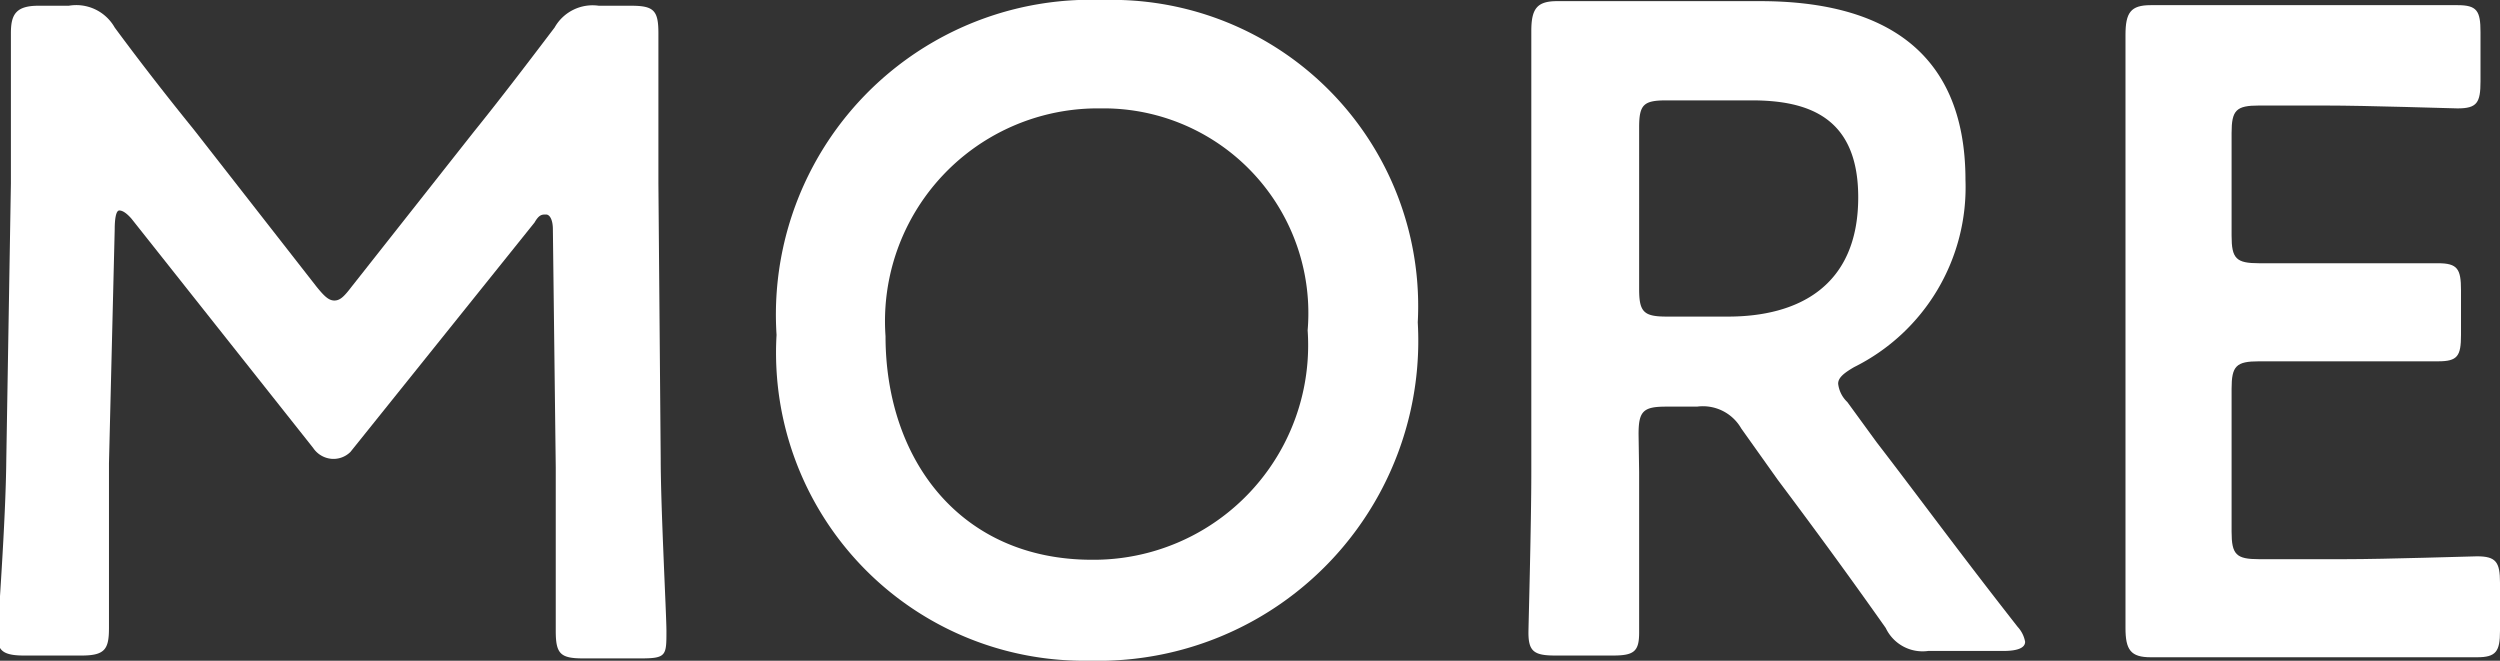 <svg xmlns="http://www.w3.org/2000/svg" viewBox="0 0 43.59 11.52"><rect x="0" y="0" width="43.59" height="11.52" fill="#333333" stroke="none"/><defs><style>.cls-1{fill:#fff;}</style></defs><g id="レイヤー_2" data-name="レイヤー 2"><g id="レイヤー_1-2" data-name="レイヤー 1"><path class="cls-1" d="M1.9,8.08c0,.56,0,2.5,0,2.87s-.07.48-.48.48h-1c-.35,0-.46-.08-.46-.32S.1,9.14.11,8L.19,3.2c0-.8,0-2.3,0-2.62S.27.1.67.1H1.2A.77.77,0,0,1,2,.48c.45.61.91,1.2,1.38,1.78L5.52,5c.13.16.21.24.31.24S6,5.17,6.13,5L8.26,2.3c.46-.57.94-1.2,1.41-1.82A.76.76,0,0,1,10.44.1H11c.4,0,.48.08.48.48,0,.24,0,1.48,0,2.62L11.52,8c0,.85.1,2.72.1,3,0,.43,0,.48-.45.48h-1c-.4,0-.48-.08-.48-.48s0-2,0-2.85L9.64,4c0-.16-.05-.26-.12-.26s-.12,0-.2.14l-3.21,4A.42.42,0,0,1,5.78,8a.43.43,0,0,1-.32-.19l-3.17-4c-.08-.09-.15-.14-.21-.14S2,3.83,2,4Z"/><path class="cls-1" d="M24.72,5.62A5.58,5.58,0,0,1,19,11.52a5.37,5.37,0,0,1-5.46-5.68A5.49,5.49,0,0,1,19.23,0,5.34,5.34,0,0,1,24.72,5.62Zm-9.28.24c0,2.16,1.31,3.9,3.6,3.9a3.74,3.74,0,0,0,3.76-4,3.57,3.57,0,0,0-3.61-3.87A3.71,3.71,0,0,0,15.44,5.86Z"/><path class="cls-1" d="M28.58,8.23c0,.93,0,2.69,0,2.8,0,.33-.09.4-.46.4h-1c-.37,0-.47-.07-.47-.4,0-.11.05-1.87.05-2.8v-5c0-.79,0-1.8,0-2.69,0-.39.1-.52.45-.52.11,0,1.37,0,2.13,0h1.41c2.06,0,3.58.8,3.58,3.12a3.5,3.5,0,0,1-1.94,3.26c-.19.11-.28.19-.28.29a.52.52,0,0,0,.16.32l.51.7c.77,1,1.41,1.88,2.46,3.22a.52.52,0,0,1,.13.26c0,.11-.14.16-.38.16H33.62a.71.71,0,0,1-.74-.4C32.21,10,31.6,9.17,31,8.37l-.64-.9a.77.77,0,0,0-.77-.38h-.54c-.4,0-.48.08-.48.48Zm0-3.19c0,.4.08.48.48.48h1.07c1.2,0,2.27-.51,2.27-2.08,0-1.39-.86-1.69-1.86-1.69H29.06c-.4,0-.48.07-.48.47Z"/><path class="cls-1" d="M40.87,9.75c.76,0,2.2-.05,2.32-.05.33,0,.4.1.4.46V11c0,.36-.07.46-.4.46l-2.32,0H39.63c-.75,0-2,0-2.13,0-.35,0-.44-.13-.44-.51,0-.9,0-1.91,0-2.67v-5c0-.79,0-1.86,0-2.67,0-.39.09-.52.44-.52.12,0,1.38,0,2.13,0h.9c.77,0,2.21,0,2.32,0,.34,0,.4.1.4.47v.86c0,.37-.06.47-.4.47-.11,0-1.55-.05-2.32-.05H39.39c-.4,0-.48.08-.48.48V4.11c0,.4.08.48.48.48h.8l2.32,0c.34,0,.4.1.4.47v.78c0,.37-.06.46-.4.46l-2.32,0h-.8c-.4,0-.48.08-.48.48V9.27c0,.4.08.48.48.48Z"/></g></g></svg>